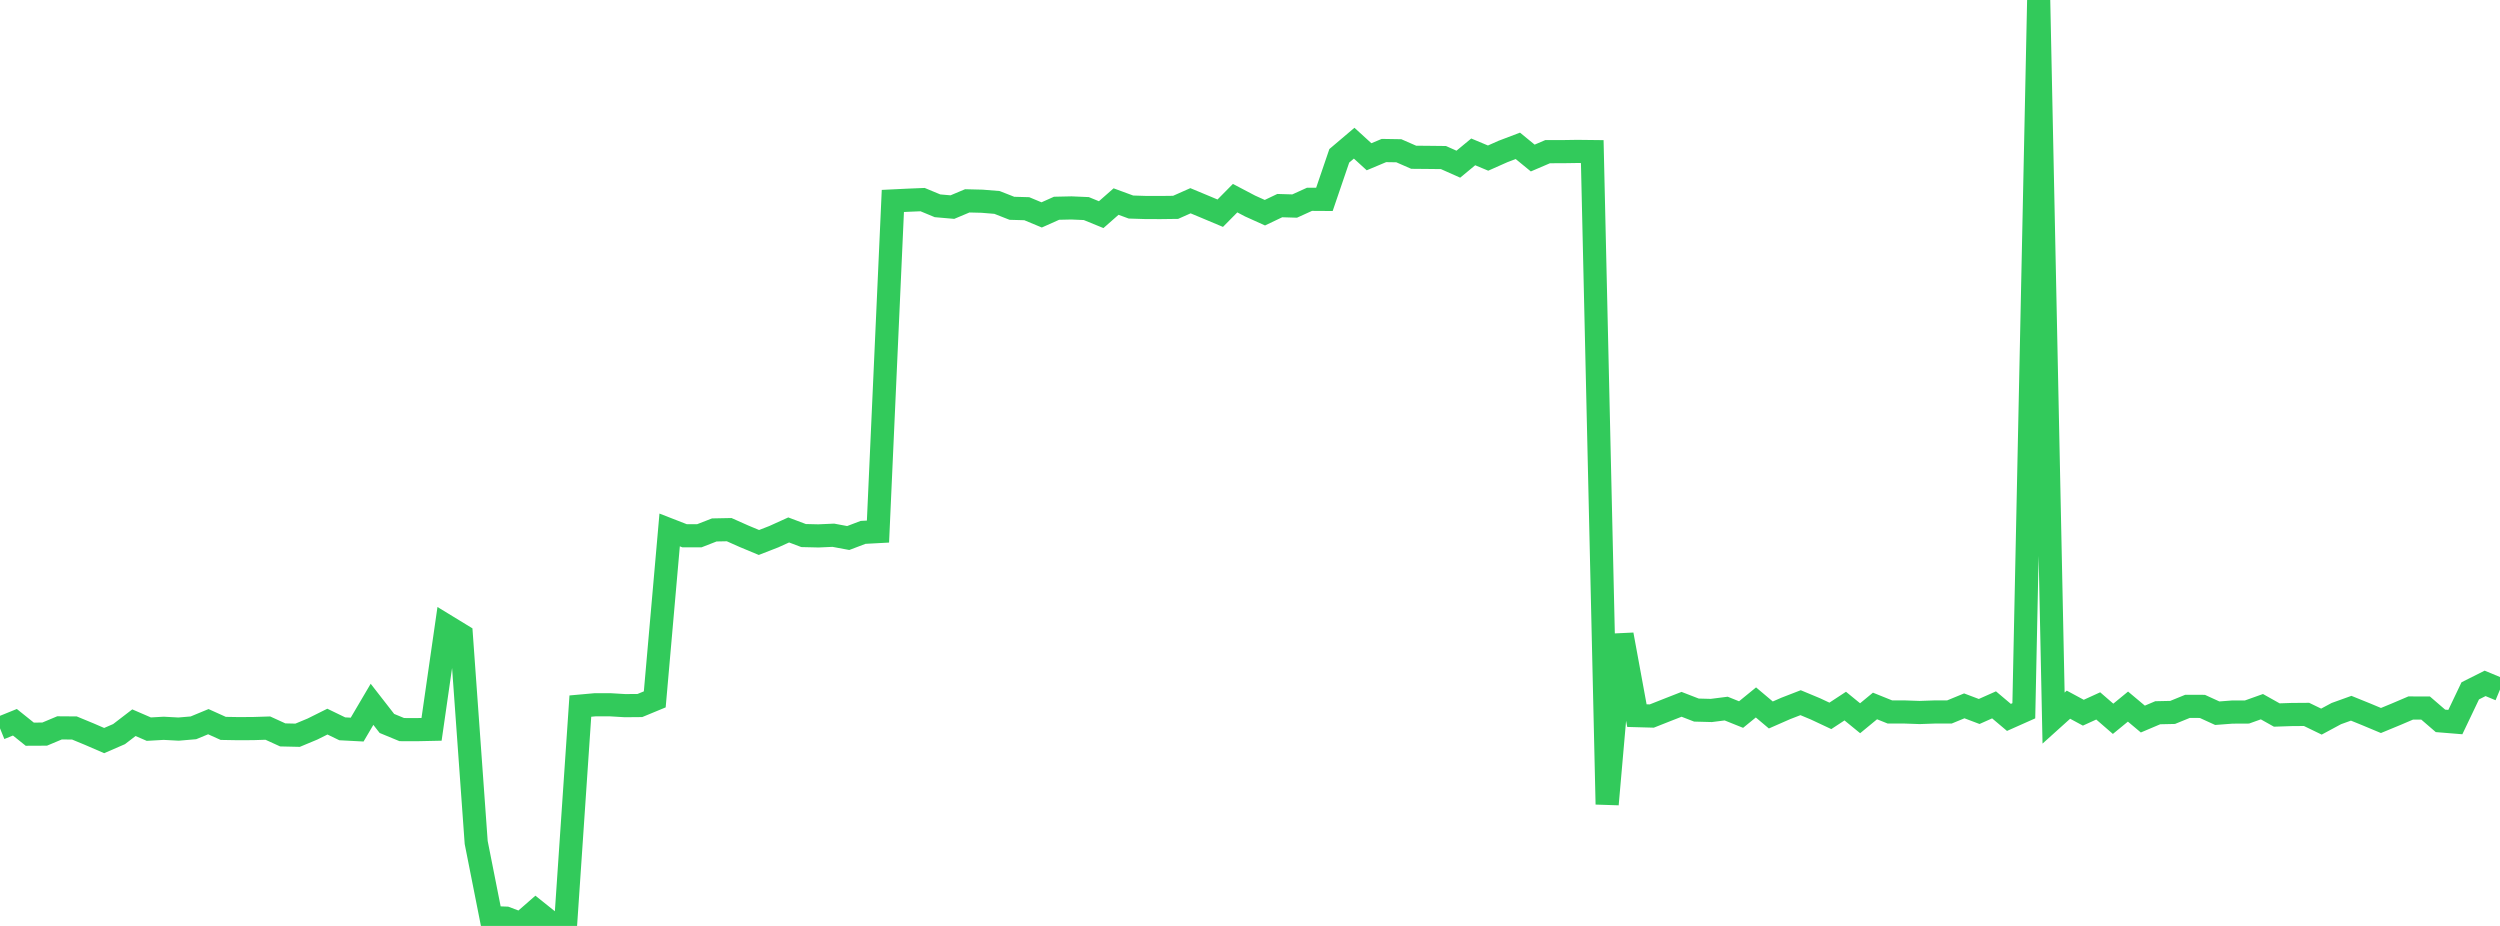 <?xml version="1.0" standalone="no"?>
<!DOCTYPE svg PUBLIC "-//W3C//DTD SVG 1.1//EN" "http://www.w3.org/Graphics/SVG/1.1/DTD/svg11.dtd">

<svg width="135" height="50" viewBox="0 0 135 50" preserveAspectRatio="none" 
  xmlns="http://www.w3.org/2000/svg"
  xmlns:xlink="http://www.w3.org/1999/xlink">


<polyline points="0.0, 39.328 0.804, 39.002 1.607, 39.646 2.411, 39.642 3.214, 39.305 4.018, 39.311 4.821, 39.643 5.625, 39.991 6.429, 39.642 7.232, 39.026 8.036, 39.374 8.839, 39.328 9.643, 39.371 10.446, 39.303 11.25, 38.97 12.054, 39.333 12.857, 39.347 13.661, 39.343 14.464, 39.318 15.268, 39.685 16.071, 39.703 16.875, 39.368 17.679, 38.967 18.482, 39.356 19.286, 39.398 20.089, 38.033 20.893, 39.066 21.696, 39.398 22.5, 39.401 23.304, 39.384 24.107, 33.805 24.911, 34.296 25.714, 45.493 26.518, 49.551 27.321, 49.58 28.125, 49.884 28.929, 49.181 29.732, 49.823 30.536, 50.0 31.339, 38.129 32.143, 38.057 32.946, 38.057 33.75, 38.105 34.554, 38.098 35.357, 37.766 36.161, 28.617 36.964, 28.93 37.768, 28.93 38.571, 28.617 39.375, 28.601 40.179, 28.959 40.982, 29.294 41.786, 28.981 42.589, 28.617 43.393, 28.92 44.196, 28.939 45.0, 28.903 45.804, 29.053 46.607, 28.748 47.411, 28.705 48.214, 10.851 49.018, 10.812 49.821, 10.779 50.625, 11.113 51.429, 11.183 52.232, 10.846 53.036, 10.866 53.839, 10.932 54.643, 11.248 55.446, 11.27 56.25, 11.605 57.054, 11.246 57.857, 11.228 58.661, 11.263 59.464, 11.591 60.268, 10.884 61.071, 11.18 61.875, 11.205 62.679, 11.207 63.482, 11.197 64.286, 10.84 65.089, 11.175 65.893, 11.513 66.696, 10.7 67.5, 11.123 68.304, 11.486 69.107, 11.103 69.911, 11.127 70.714, 10.762 71.518, 10.767 72.321, 8.414 73.125, 7.732 73.929, 8.465 74.732, 8.128 75.536, 8.141 76.339, 8.492 77.143, 8.499 77.946, 8.508 78.75, 8.866 79.554, 8.201 80.357, 8.537 81.161, 8.18 81.964, 7.875 82.768, 8.534 83.571, 8.19 84.375, 8.189 85.179, 8.177 85.982, 8.186 86.786, 43.433 87.589, 34.27 88.393, 38.644 89.196, 38.666 90.0, 38.348 90.804, 38.033 91.607, 38.344 92.411, 38.365 93.214, 38.263 94.018, 38.586 94.821, 37.931 95.625, 38.609 96.429, 38.256 97.232, 37.945 98.036, 38.28 98.839, 38.657 99.643, 38.129 100.446, 38.785 101.25, 38.122 102.054, 38.446 102.857, 38.447 103.661, 38.475 104.464, 38.447 105.268, 38.447 106.071, 38.116 106.875, 38.42 107.679, 38.062 108.482, 38.74 109.286, 38.382 110.089, 0.0 110.893, 38.776 111.696, 38.053 112.5, 38.486 113.304, 38.119 114.107, 38.815 114.911, 38.156 115.714, 38.829 116.518, 38.488 117.321, 38.471 118.125, 38.143 118.929, 38.146 119.732, 38.513 120.536, 38.452 121.339, 38.448 122.143, 38.161 122.946, 38.611 123.75, 38.584 124.554, 38.578 125.357, 38.967 126.161, 38.534 126.964, 38.245 127.768, 38.571 128.571, 38.907 129.375, 38.575 130.179, 38.232 130.982, 38.234 131.786, 38.927 132.589, 38.992 133.393, 37.306 134.196, 36.902 135.0, 37.236" fill="none" stroke="#32ca5b" stroke-width="1.25"/>

</svg>